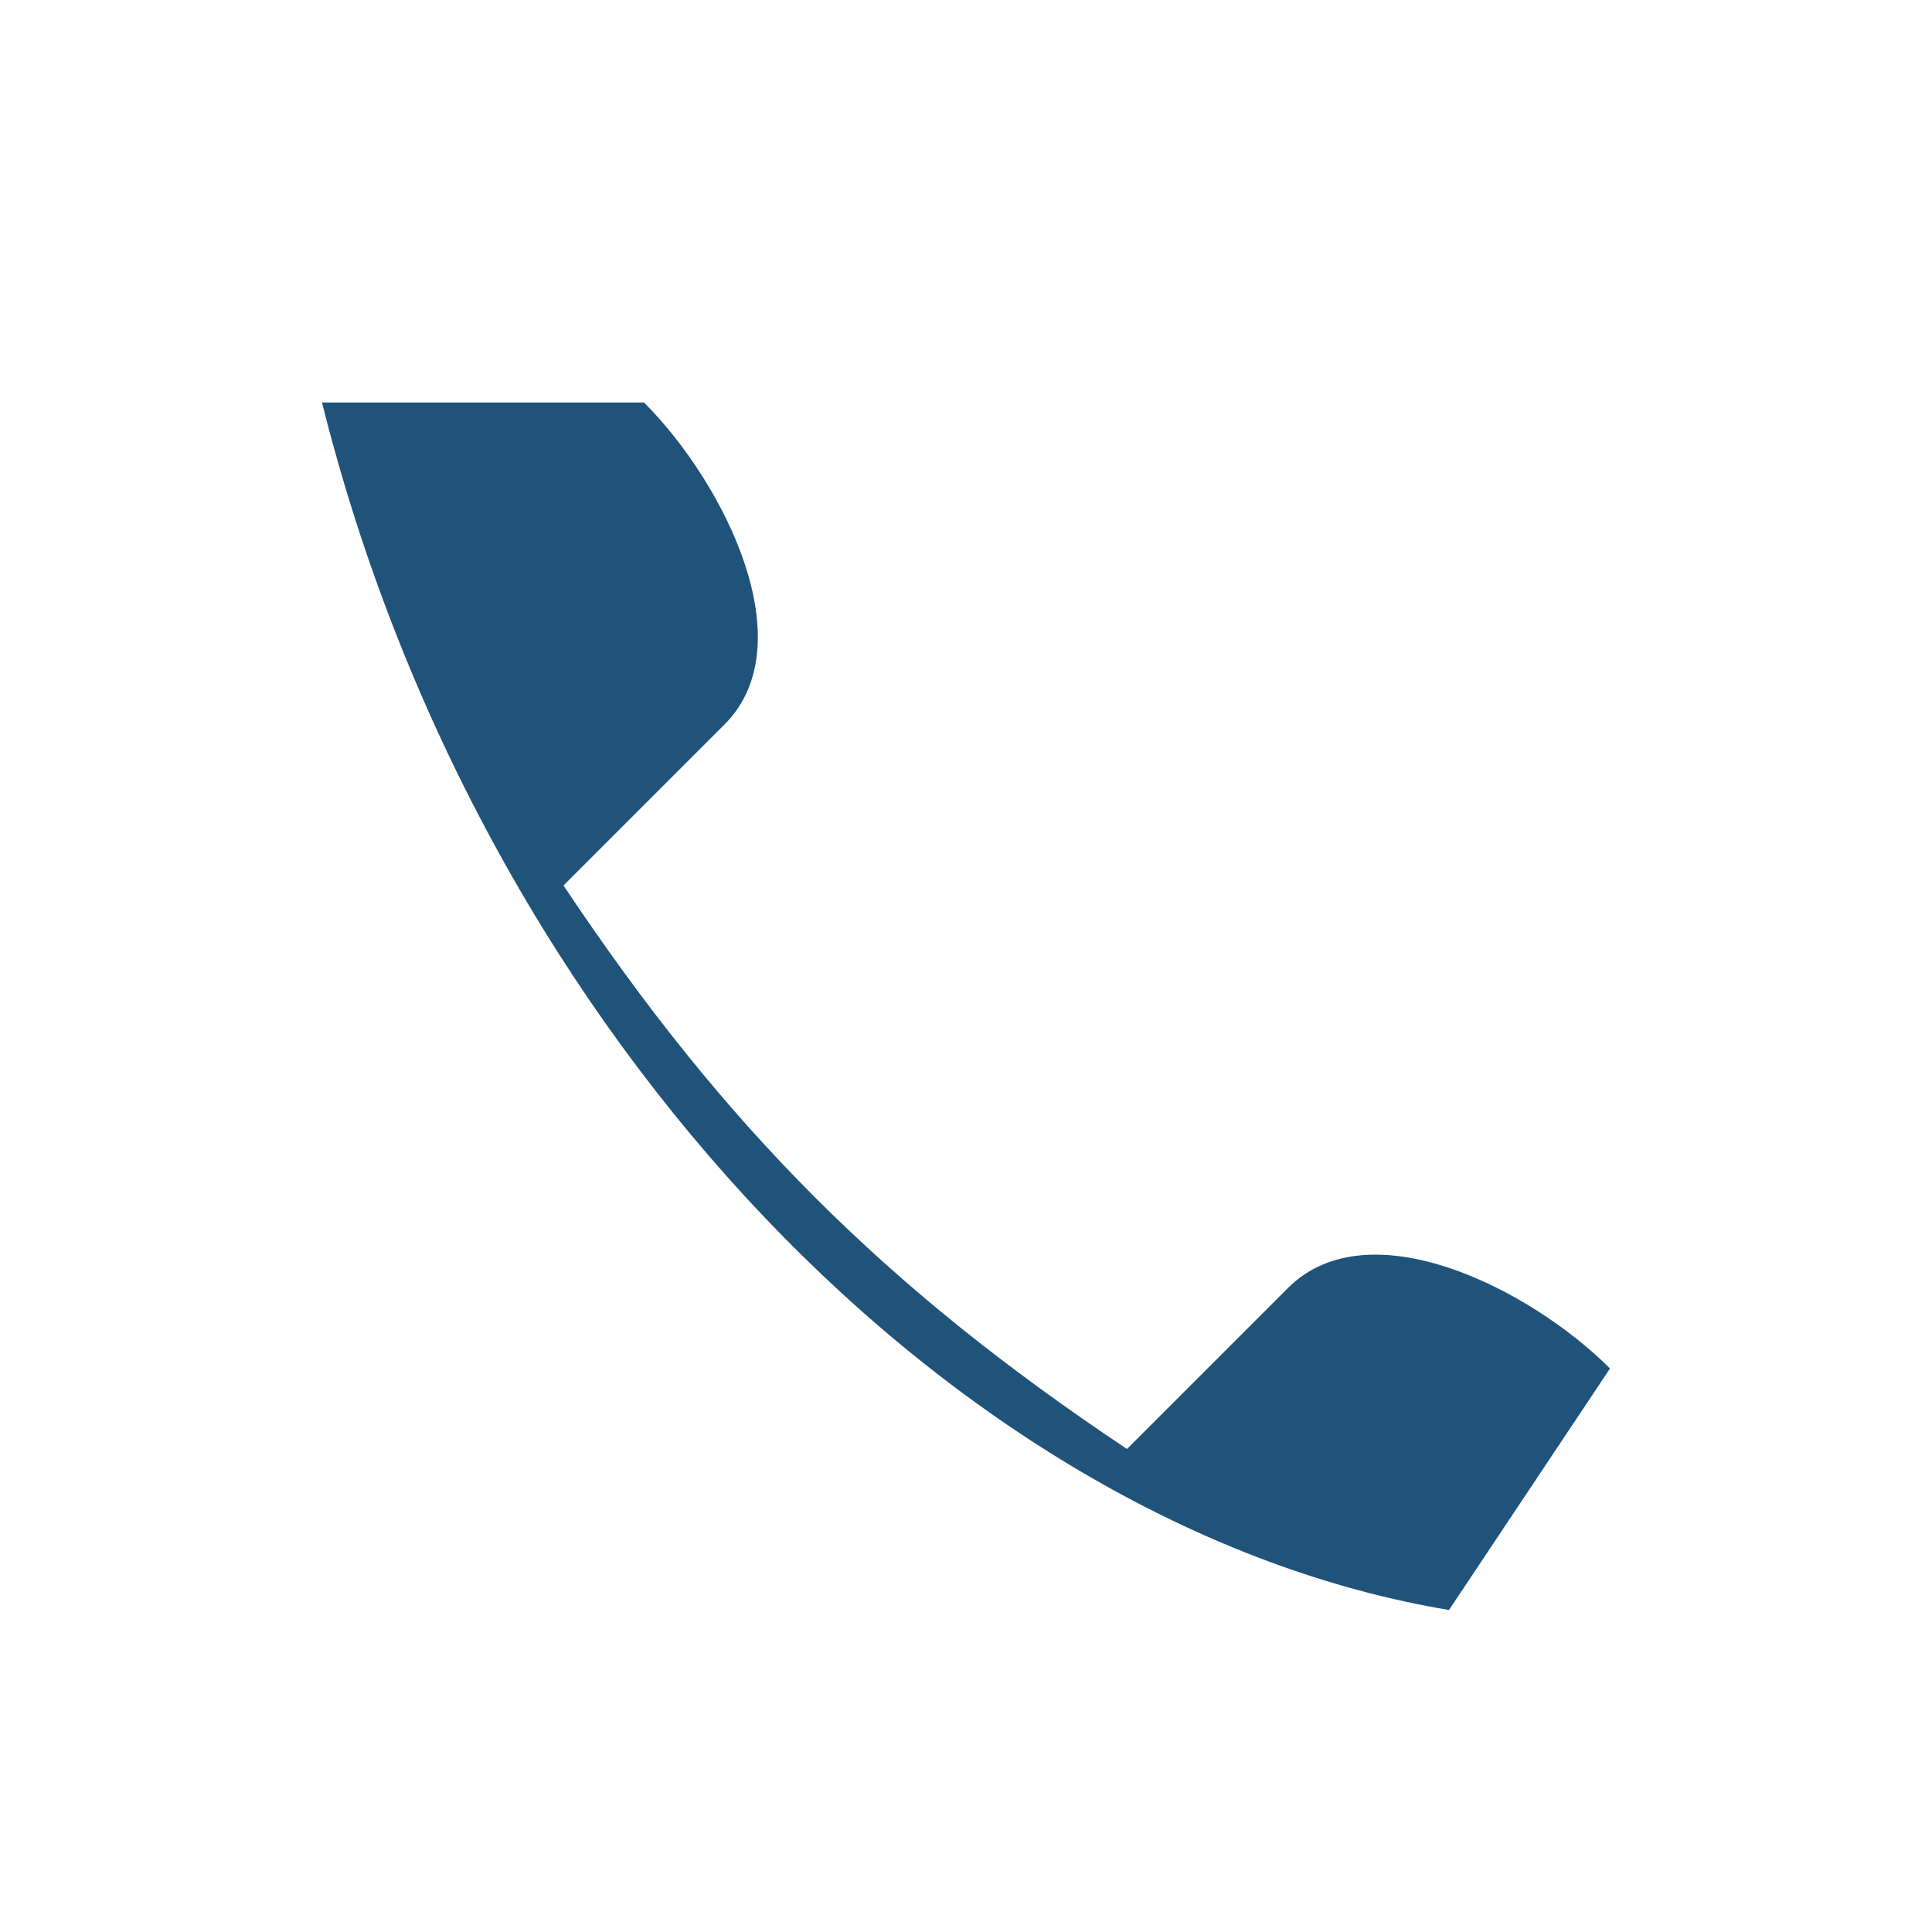 <?xml version="1.0" encoding="UTF-8"?>
<svg xmlns="http://www.w3.org/2000/svg" viewBox="0 0 24 24" width="32" height="32"><path d="M4 5c2 8 8 14 14 15l2-3c-1-1-3-2-4-1l-2 2c-3-2-5-4-7-7l2-2c1-1 0-3-1-4z" fill="#20537a"/></svg>